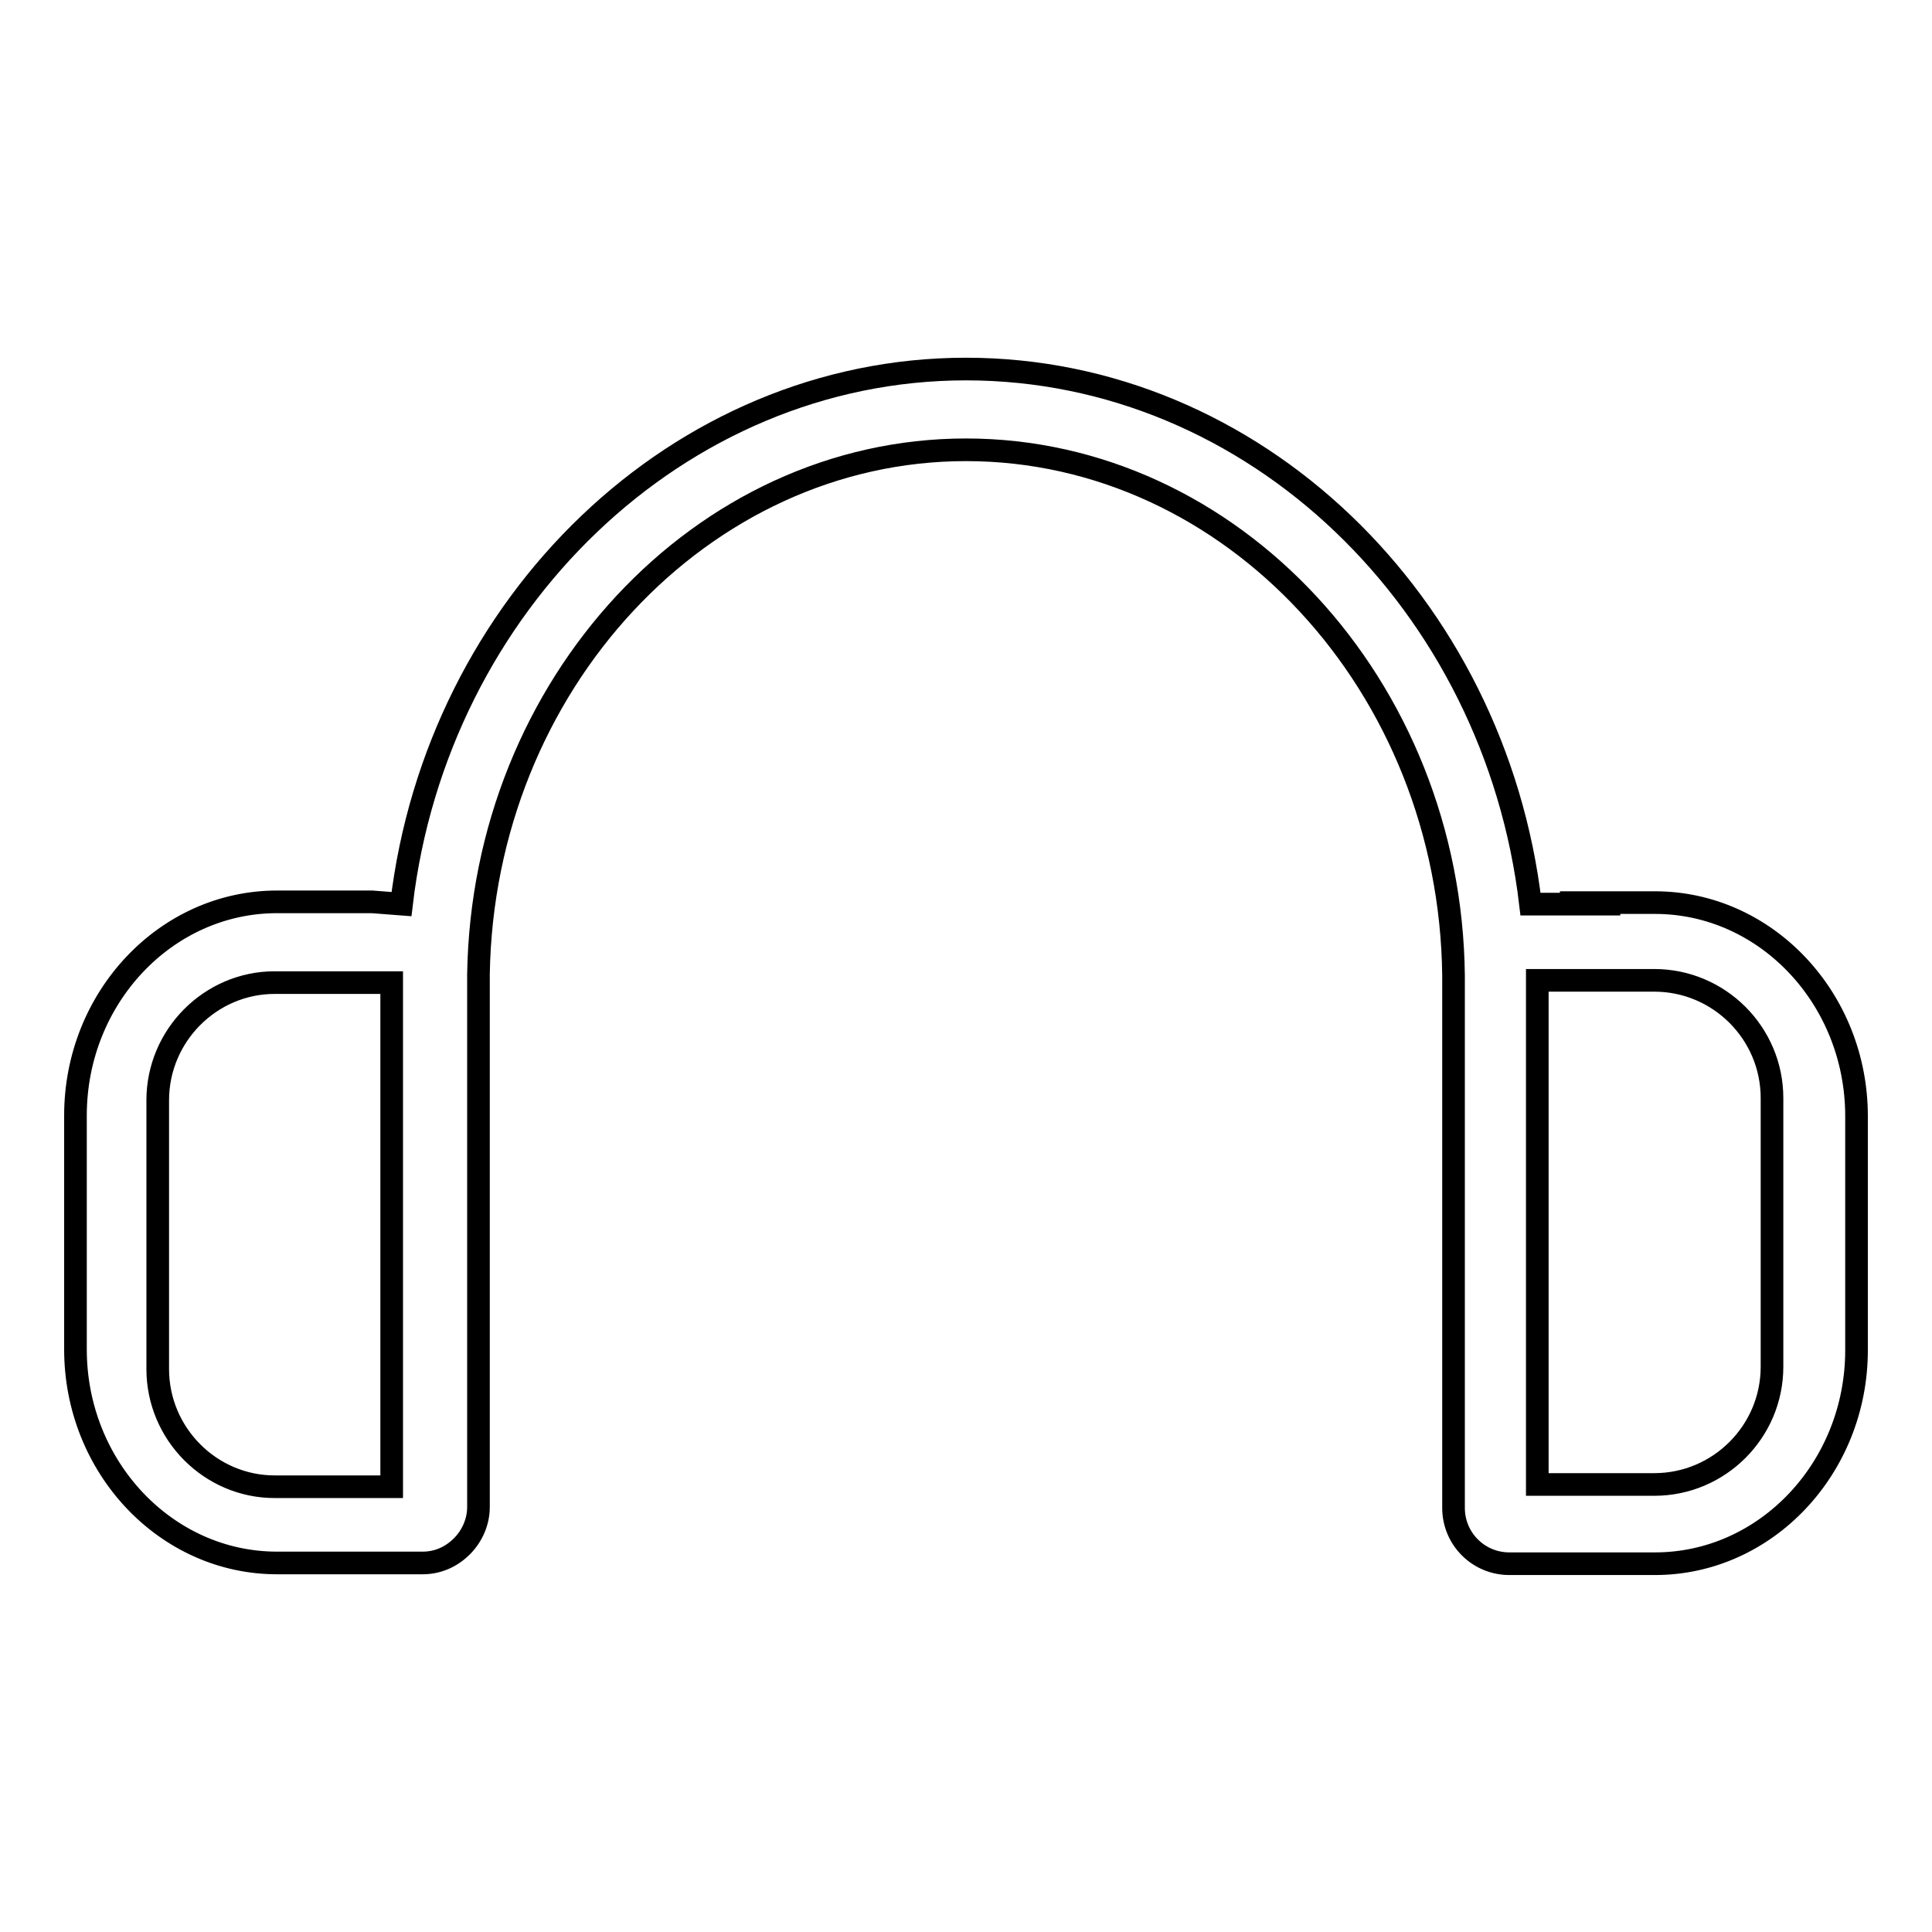 <?xml version="1.0" encoding="utf-8"?>
<!-- Svg Vector Icons : http://www.onlinewebfonts.com/icon -->
<!DOCTYPE svg PUBLIC "-//W3C//DTD SVG 1.1//EN" "http://www.w3.org/Graphics/SVG/1.1/DTD/svg11.dtd">
<svg version="1.1" xmlns="http://www.w3.org/2000/svg" xmlns:xlink="http://www.w3.org/1999/xlink" x="0px" y="0px" viewBox="0 0 256 256" enable-background="new 0 0 256 256" xml:space="preserve">
<g><g><path stroke-width="3" fill-opacity="0" stroke="#000000"  d="M214.7,119.8L214.7,119.8h-11.9c-4.7-39.9-36.6-70.9-74.8-70.9c-38.1,0-70.1,31.1-74.8,70.9l-3.9-0.3H36.7C22,119.5,10,132.2,10,147.8v31c0,15.6,12,28.3,26.7,28.3H56c2,0,3.8-0.8,5.2-2.2c1.4-1.4,2.2-3.3,2.2-5.2v-20.9v-12.4c0-0.1,0-0.1,0-0.2c0-0.4,0-36.1,0-37.1C64,90.7,93,59.6,128,59.6c35.2,0,64.2,31.3,64.6,69.7c0,1,0,30.2,0,35.9v34.6c0,4.1,3.3,7.4,7.4,7.4h19.3c14.7,0,26.7-12.7,26.7-28.3v-31c0-15.6-12-28.3-26.7-28.3l0,0h-12.6 M36.4,197c-8.5,0-15.5-7-15.5-15.6v-35.6c0-8.6,7-15.6,15.5-15.6h15.5v15.6V197H36.4L36.4,197z M234.8,181.1c0,8.6-7,15.6-15.6,15.6h-15.5v-66.8h15.5c8.6,0,15.6,7,15.6,15.6V181.1L234.8,181.1z"/></g></g>
</svg>